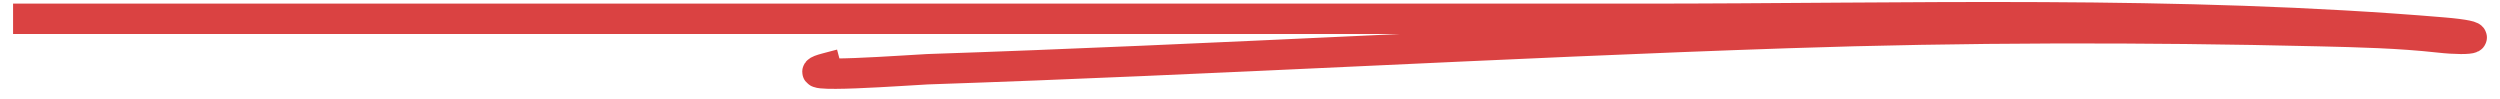 <?xml version="1.0" encoding="UTF-8"?> <svg xmlns="http://www.w3.org/2000/svg" width="177" height="7" viewBox="0 0 177 7" fill="none"><path d="M2 1.332C40.057 1.332 78.114 1.332 116.171 1.332C135.081 1.332 154.162 0.723 172.964 2.302C176.189 2.573 175.196 2.93 172.67 2.651C169.849 2.34 167.026 2.273 164.163 2.205C151.645 1.907 139.066 1.921 126.556 2.341C106.239 3.023 85.978 4.222 65.657 4.902C64.773 4.931 55.401 5.643 58.499 4.824" stroke="#DA4242" stroke-width="2.15" stroke-linecap="square"></path></svg> 